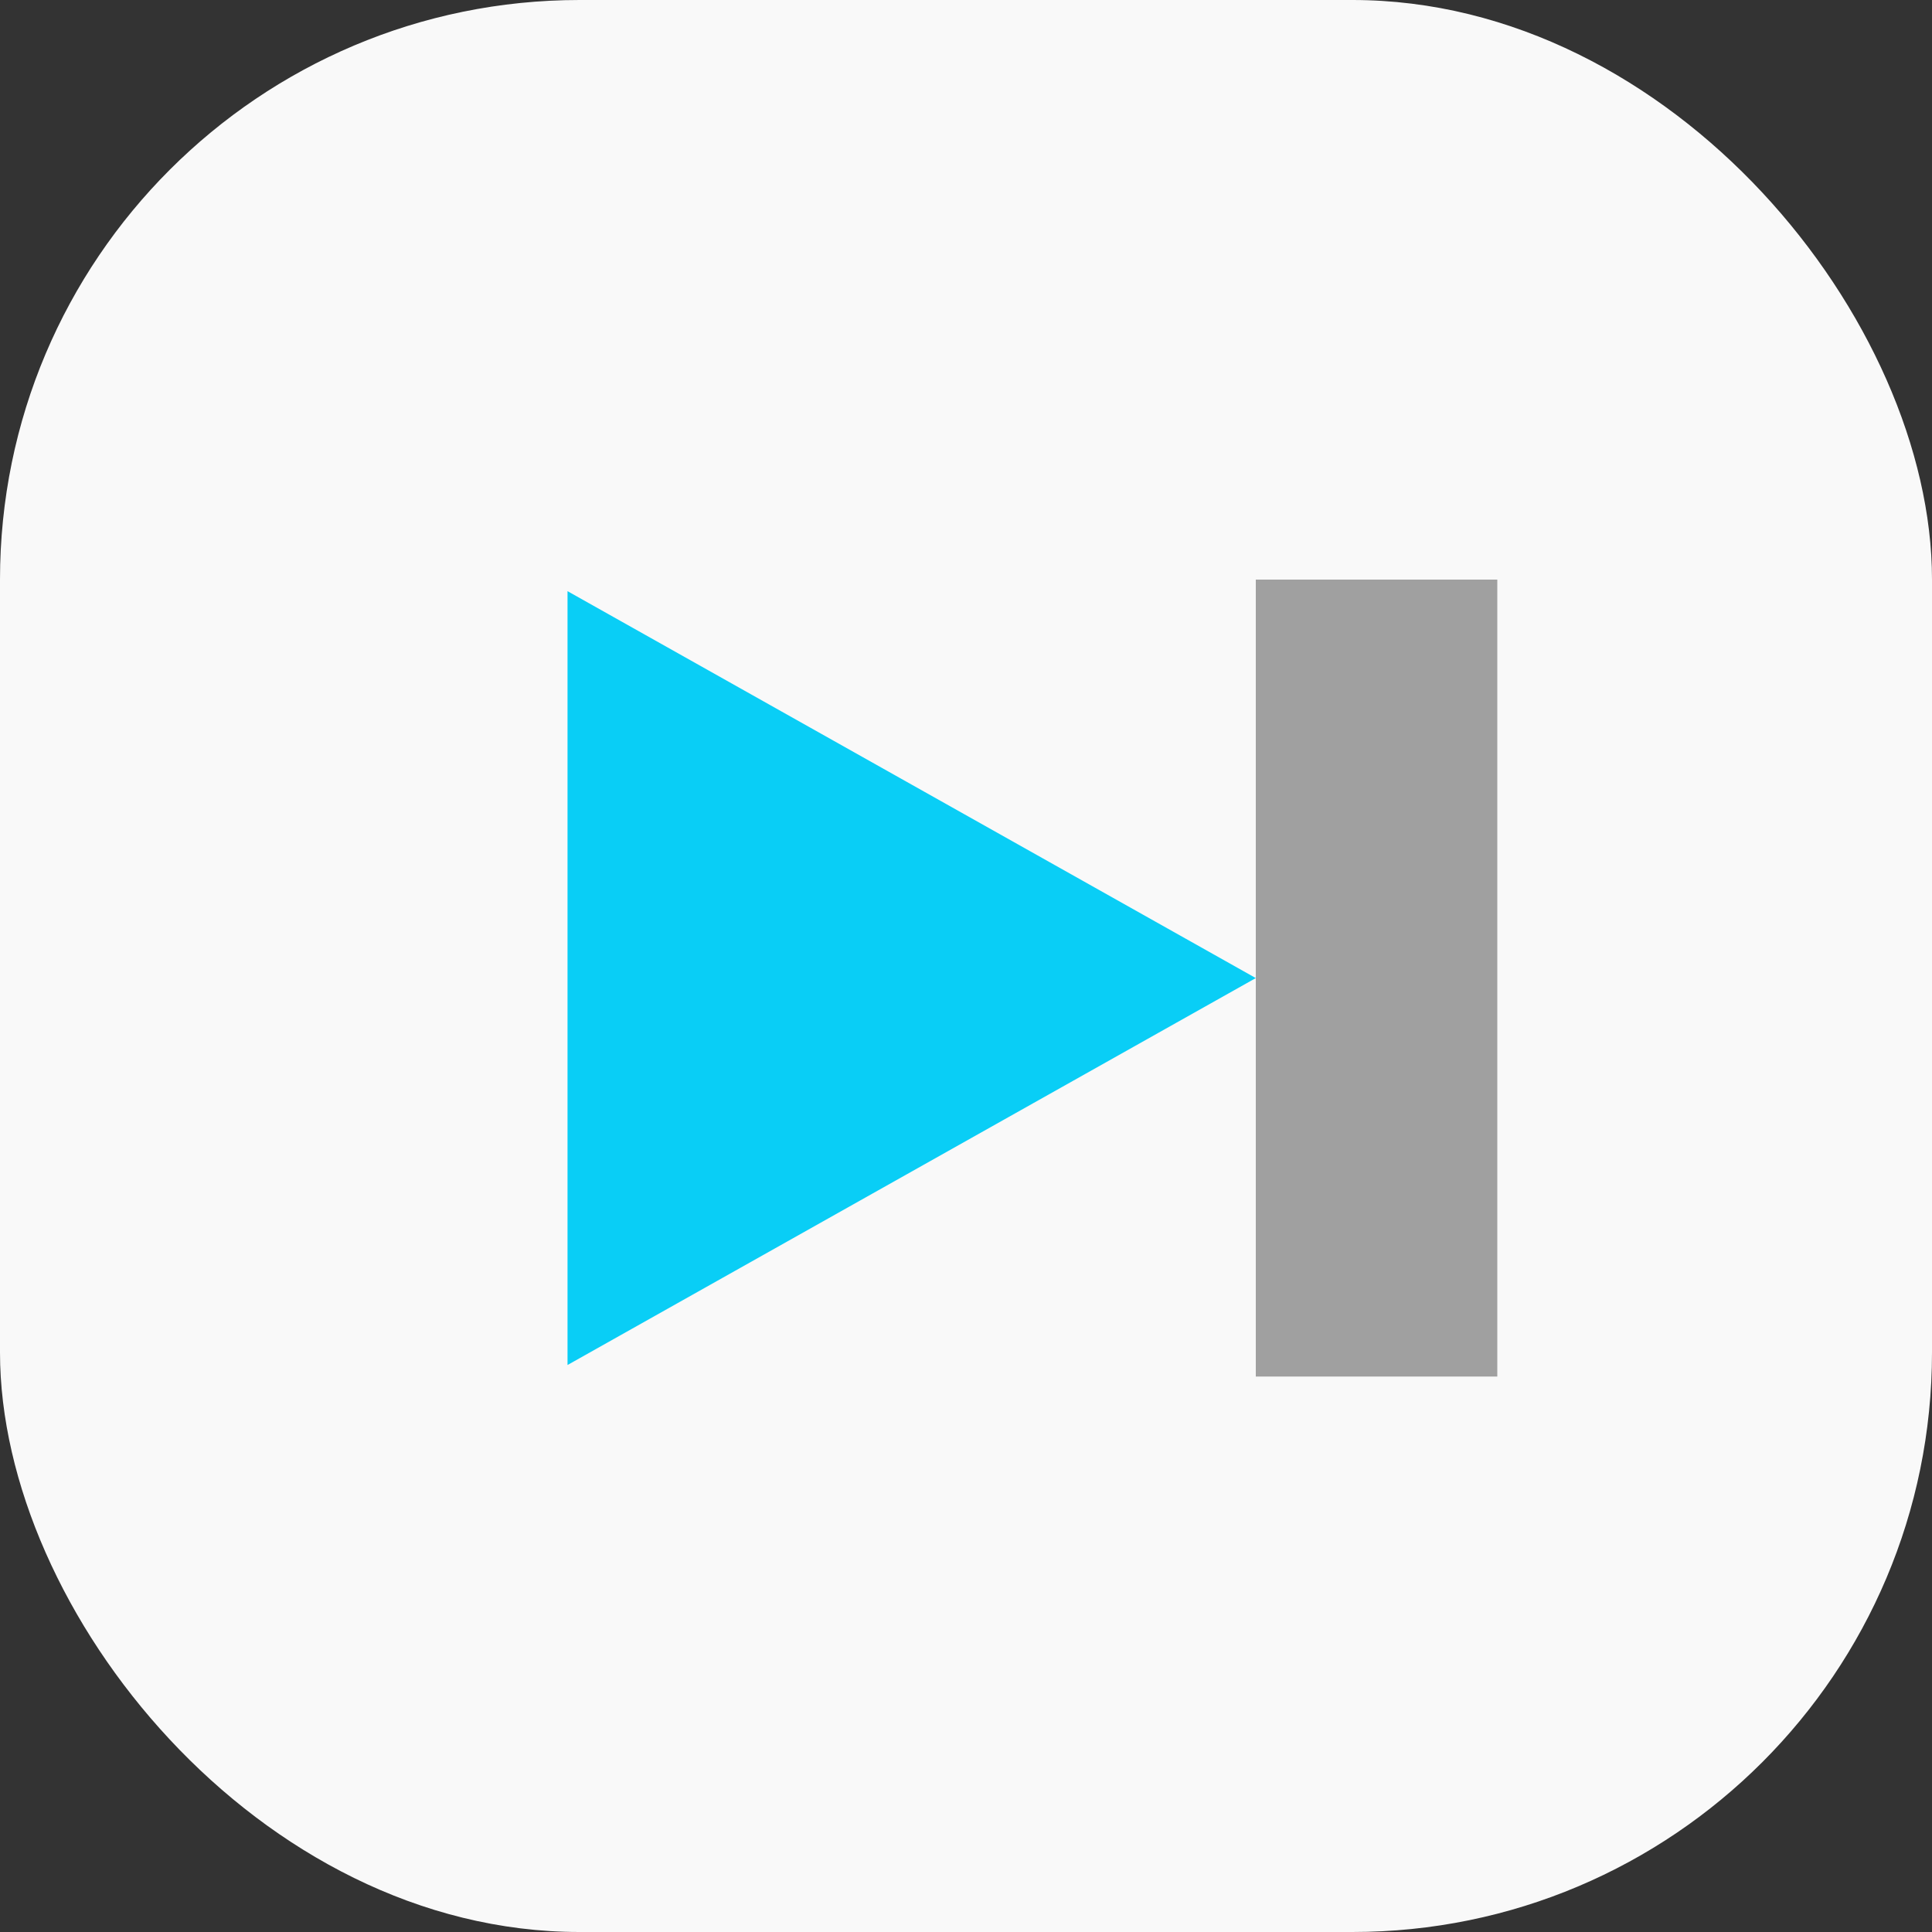 <svg width="80" height="80" viewBox="0 0 80 80" fill="none" xmlns="http://www.w3.org/2000/svg">
<rect x="0" y="0" width="80" height="80" fill="#333333" stroke="none"/>
<rect width="80" height="80" rx="24" fill="#F9F9F9"/>
<path d="M52 40.5L23.5 56.522L23.5 24.479L52 40.5Z" fill="#09CEF6"/>
<rect x="52" y="24" width="10" height="33" fill="#A0A0A0"/>
</svg>
